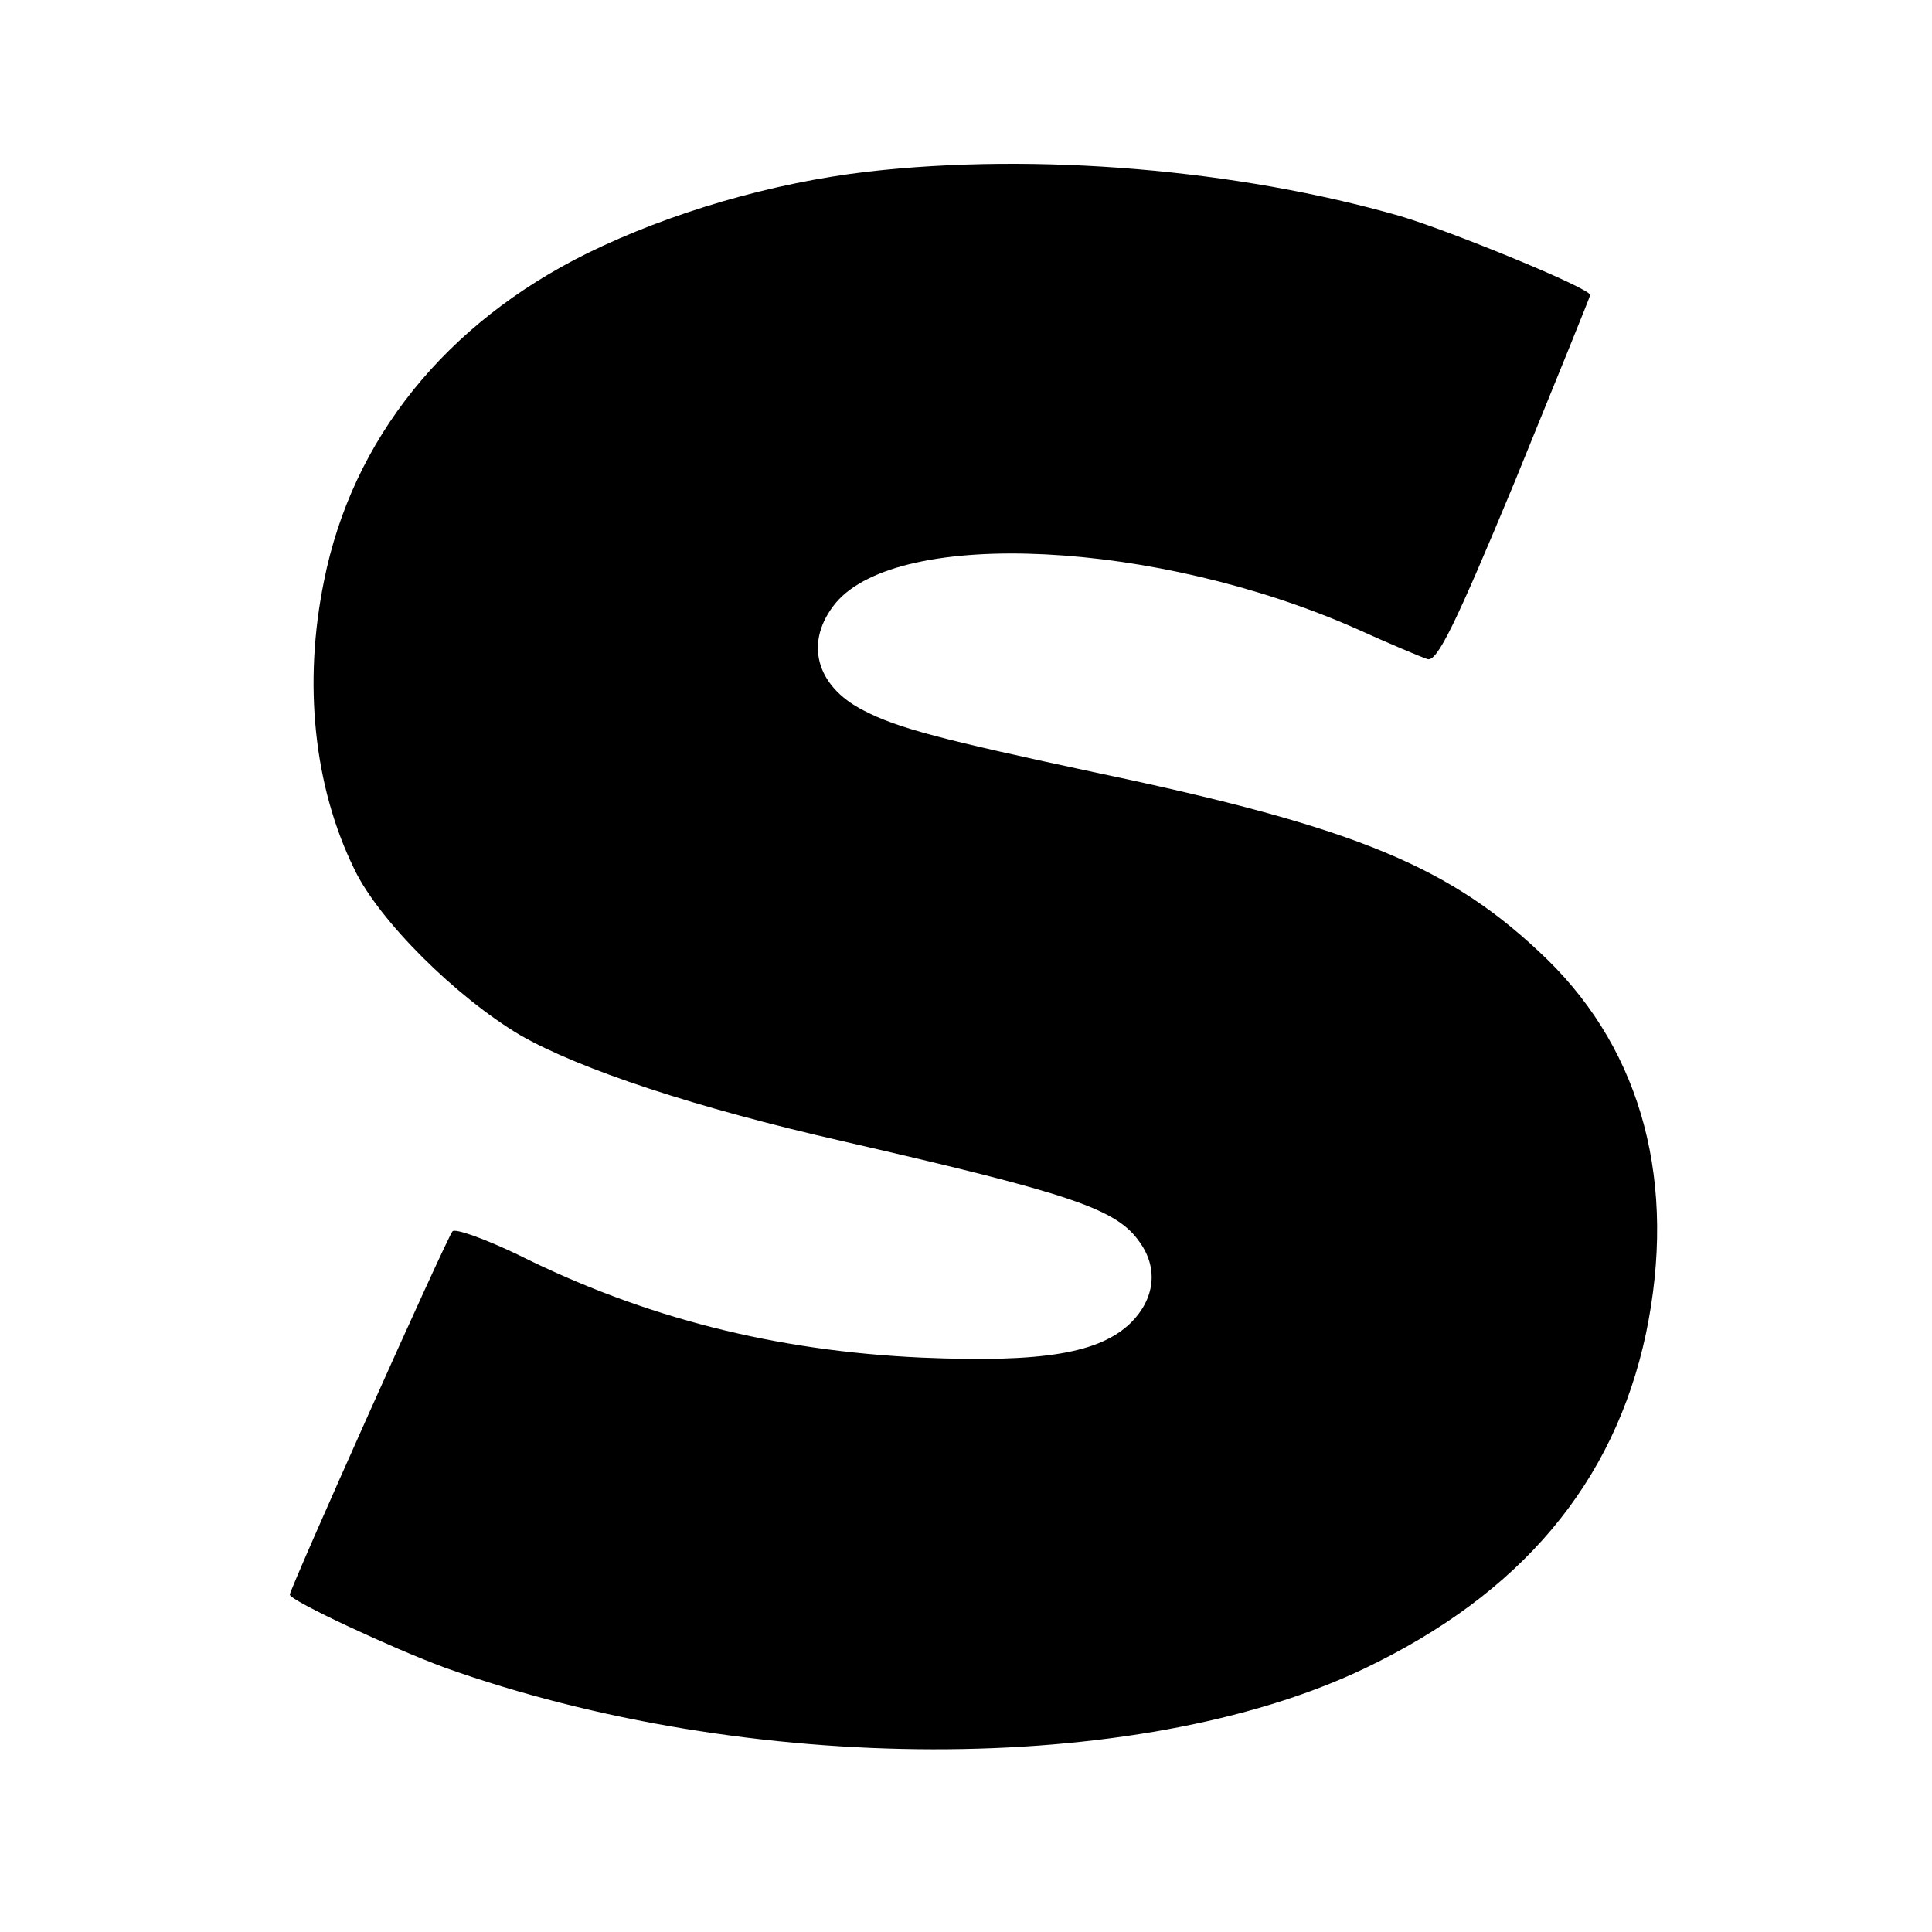 <?xml version="1.0" standalone="no"?>
<!DOCTYPE svg PUBLIC "-//W3C//DTD SVG 20010904//EN"
 "http://www.w3.org/TR/2001/REC-SVG-20010904/DTD/svg10.dtd">
<svg version="1.0" xmlns="http://www.w3.org/2000/svg"
 width="260pt" height="260pt" viewBox="0 0 260 260"
 preserveAspectRatio="xMidYMid meet">
<g transform="translate(0,260) scale(0.1,-0.1)"
fill="#000000" stroke="none">
<path d="M1168 2369 c-129 -15 -266 -55 -378 -110 -190 -94 -316 -250 -354
-441 -28 -137 -14 -276 41 -388 33 -69 137 -172 223 -223 80 -46 237 -98 435
-143 309 -71 368 -91 399 -136 25 -35 20 -76 -12 -108 -42 -41 -118 -54 -282
-47 -196 9 -372 53 -544 139 -44 21 -83 35 -87 31 -7 -7 -219 -481 -219 -489
0 -8 140 -73 208 -98 408 -146 932 -147 1237 -2 212 101 337 250 380 451 42
201 -4 378 -133 504 -128 124 -254 177 -606 251 -210 45 -268 60 -314 84 -65
33 -80 93 -37 145 86 101 431 84 700 -35 44 -20 87 -38 96 -41 13 -4 37 45
118 240 55 135 101 248 101 250 0 9 -185 85 -255 106 -219 63 -490 86 -717 60z"/>
</g>
</svg>
